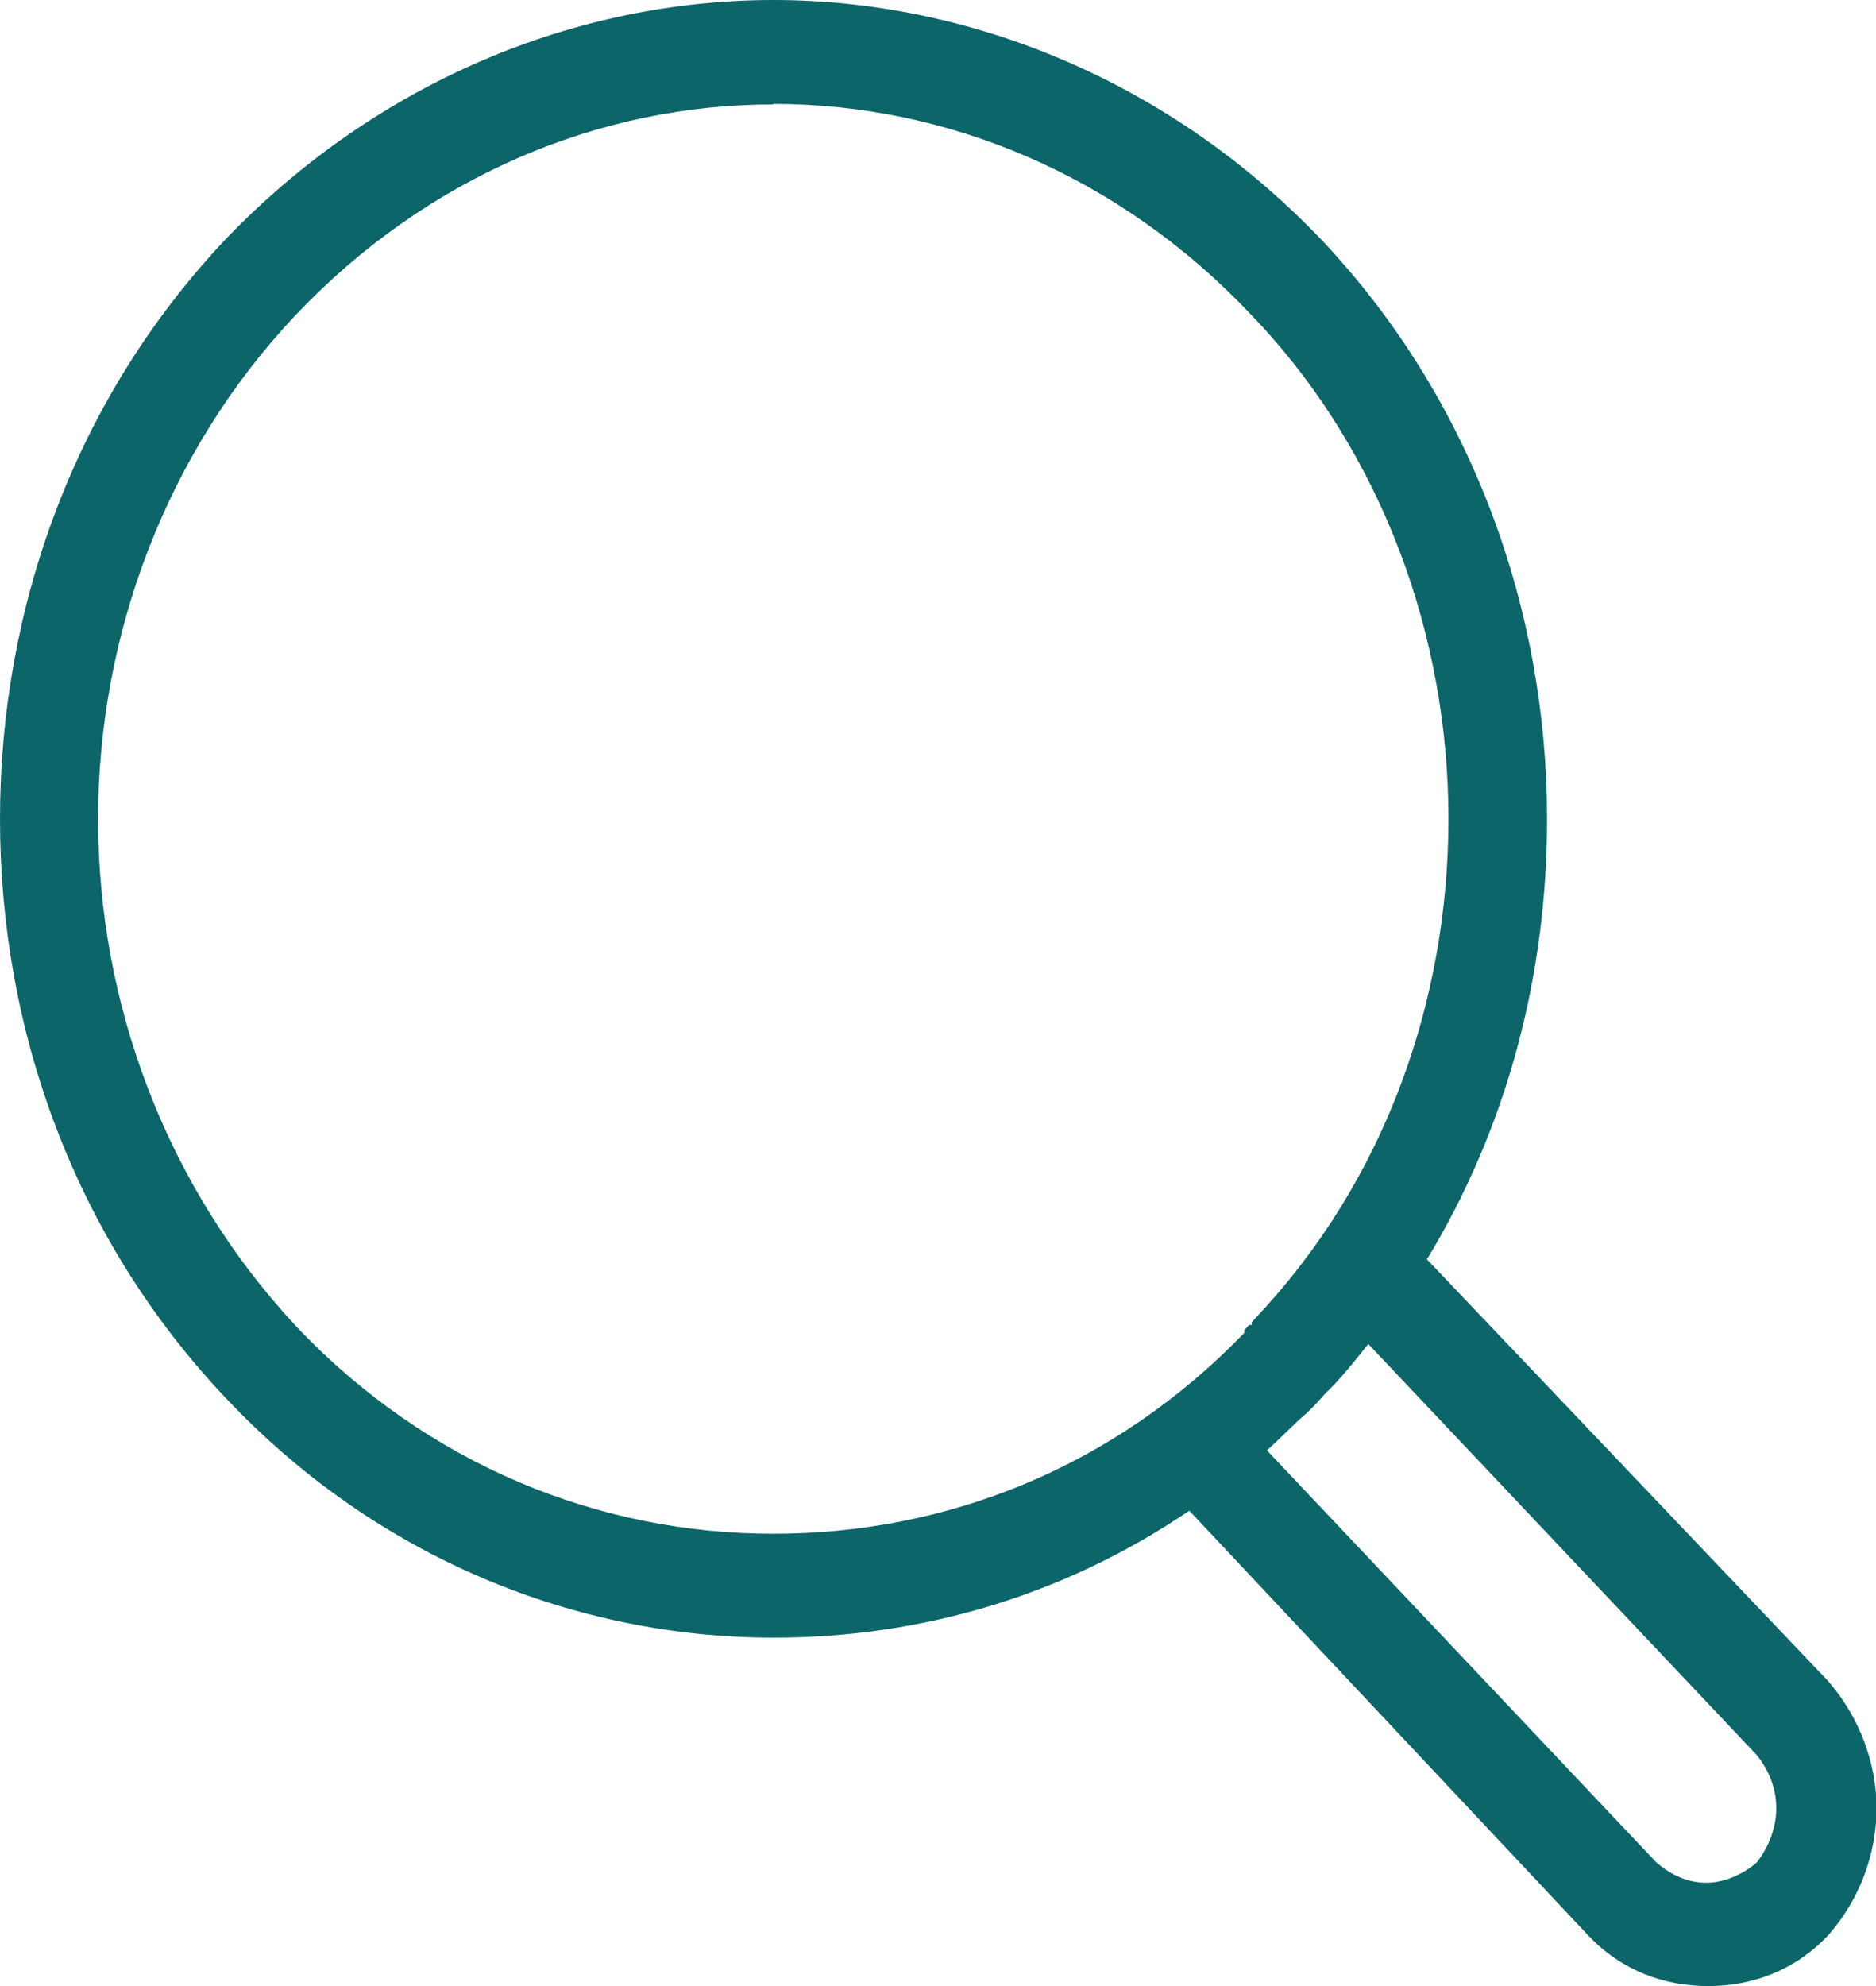 <?xml version="1.0" encoding="UTF-8"?>
<svg id="katman_2" data-name="katman 2" xmlns="http://www.w3.org/2000/svg" viewBox="0 0 35.76 37.85">
  <defs>
    <style>
      .cls-1 {
        fill: #0c6568;
        stroke-width: 0px;
      }
    </style>
  </defs>
  <g id="katman_1" data-name="katman 1">
    <path class="cls-1" d="M14.74,1.99c-3.3,0-6.59,1.36-9.11,4.02-2.47,2.62-3.76,6.11-3.76,9.6s1.28,6.98,3.76,9.65c2.52,2.67,5.81,3.97,9.11,3.97s6.5-1.26,8.98-3.83v-.05l.09-.1h.05v-.05l.09-.1c2.47-2.62,3.66-6.06,3.66-9.5s-1.24-6.98-3.76-9.6c-2.52-2.67-5.81-4.02-9.11-4.02M26.1,25.59c-.23.29-.46.58-.69.82l-.05.05-.05.05-.05.05-.09.1-.09.1-.05.05-.05.05-.05.05c-.28.24-.5.48-.78.73l7.42,7.85c.28.24.59.39.96.39.32,0,.69-.15.96-.39.23-.29.37-.68.37-1.02,0-.39-.14-.73-.37-1.02l-7.42-7.85ZM4.3,4.56C7.19,1.55,10.99,0,14.74,0s7.56,1.55,10.44,4.56c2.89,3.05,4.31,7.08,4.31,11.05,0,2.91-.73,5.82-2.29,8.39l7.65,8.04c.59.68.92,1.55.92,2.42s-.32,1.74-.92,2.42c-.64.68-1.46.97-2.29.97s-1.65-.29-2.29-.97l-7.6-8.09c-2.43,1.65-5.17,2.42-7.92,2.42-3.75,0-7.55-1.5-10.44-4.56C1.42,23.6,0,19.63,0,15.61S1.42,7.61,4.3,4.56"/>
  </g>
</svg>